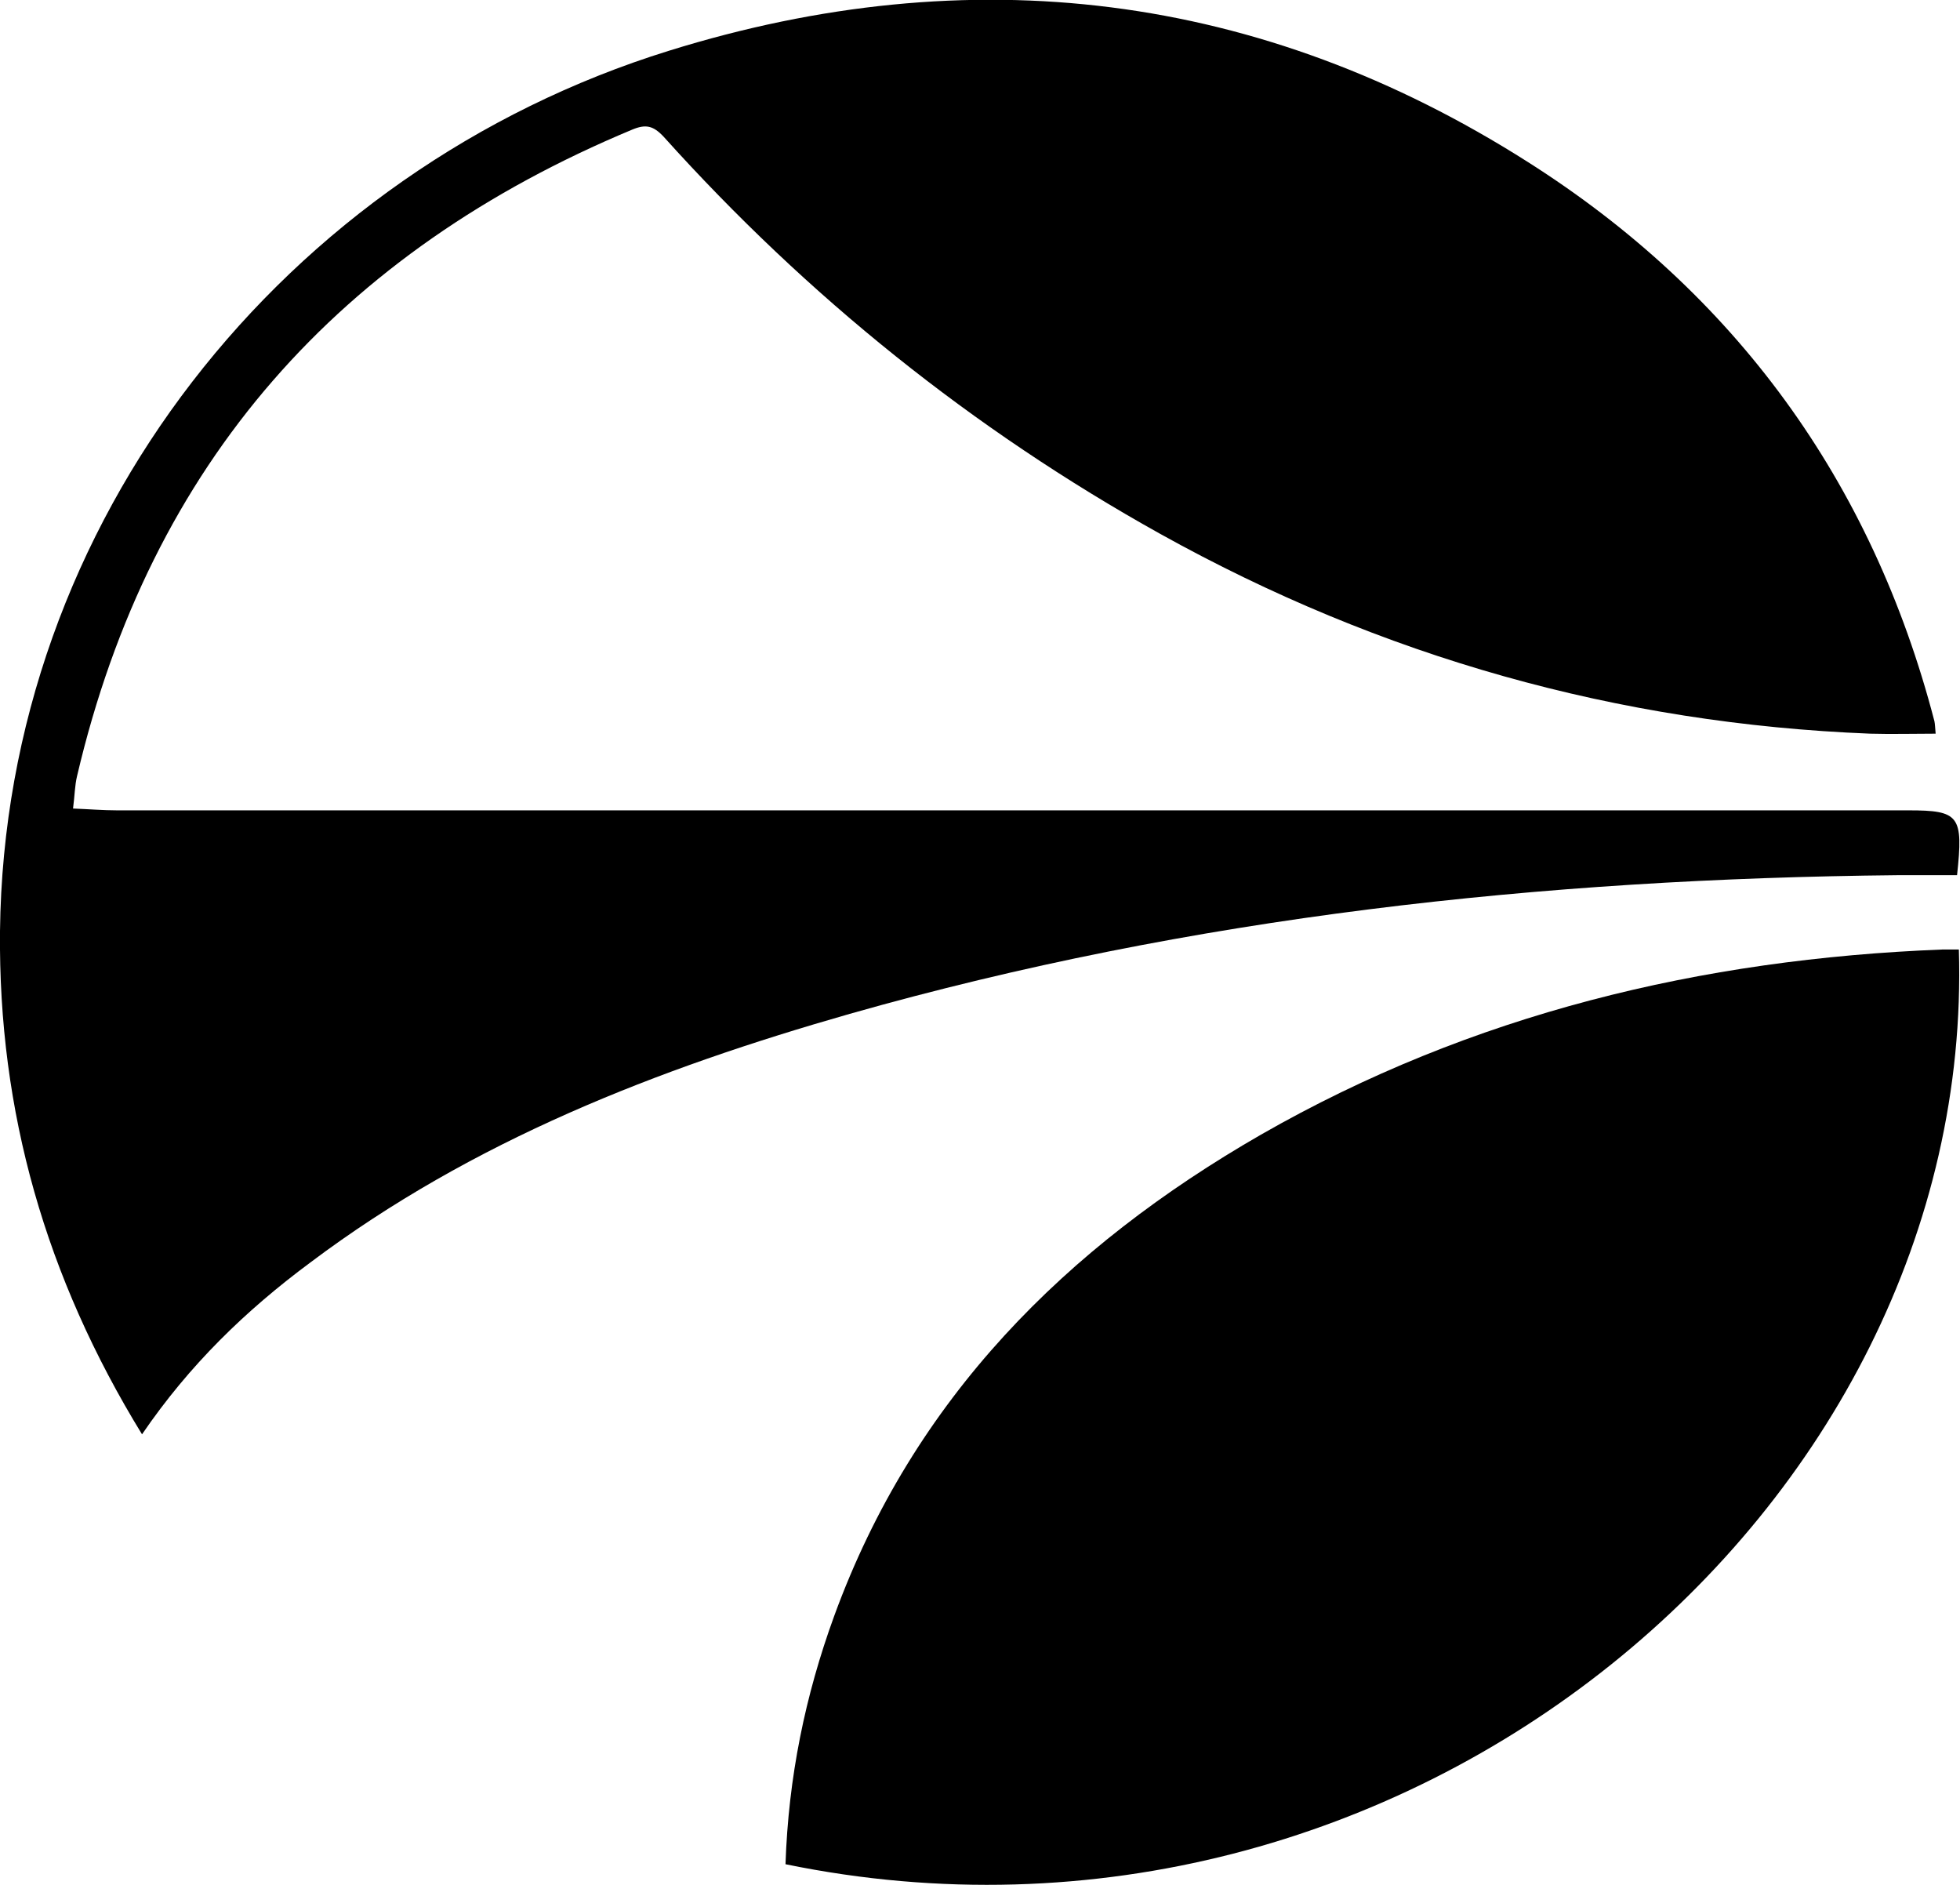 <svg width="26" height="25" viewBox="0 0 26 25" fill="none" xmlns="http://www.w3.org/2000/svg">
<g clip-path="url(#clip0_45_19377)">
<path d="M1.884 19.024C0.607 16.943 -0.023 14.745 -0 12.351C0.061 6.907 3.783 2.253 8.874 0.673C12.873 -0.571 16.718 -0.11 20.271 2.151C23.008 3.888 24.831 6.375 25.661 9.567C25.669 9.606 25.669 9.645 25.677 9.731C25.384 9.731 25.092 9.739 24.808 9.731C21.462 9.598 18.325 8.714 15.387 7.079C12.903 5.695 10.712 3.935 8.805 1.815C8.666 1.666 8.566 1.643 8.382 1.721C4.521 3.332 1.999 6.125 1.022 10.294C0.992 10.419 0.992 10.544 0.969 10.724C1.176 10.732 1.368 10.748 1.553 10.748C9.474 10.748 17.395 10.748 25.315 10.748C25.992 10.748 26.046 10.818 25.961 11.608C25.7 11.608 25.438 11.608 25.169 11.608C20.463 11.655 15.818 12.156 11.273 13.447C8.728 14.174 6.267 15.128 4.114 16.747C3.26 17.381 2.514 18.101 1.884 19.024Z" fill="black"/>
<path d="M10.42 24.726C10.458 23.576 10.681 22.489 11.066 21.433C12.119 18.547 14.142 16.536 16.726 15.05C19.525 13.447 22.57 12.719 25.762 12.594C25.838 12.594 25.915 12.594 25.985 12.594C26.208 20.017 18.648 26.416 10.42 24.726Z" fill="black"/>
</g>
<defs>
<clipPath id="clip0_45_19377">
<rect width="26" height="25" fill="white"/>
</clipPath>
</defs>
</svg>
